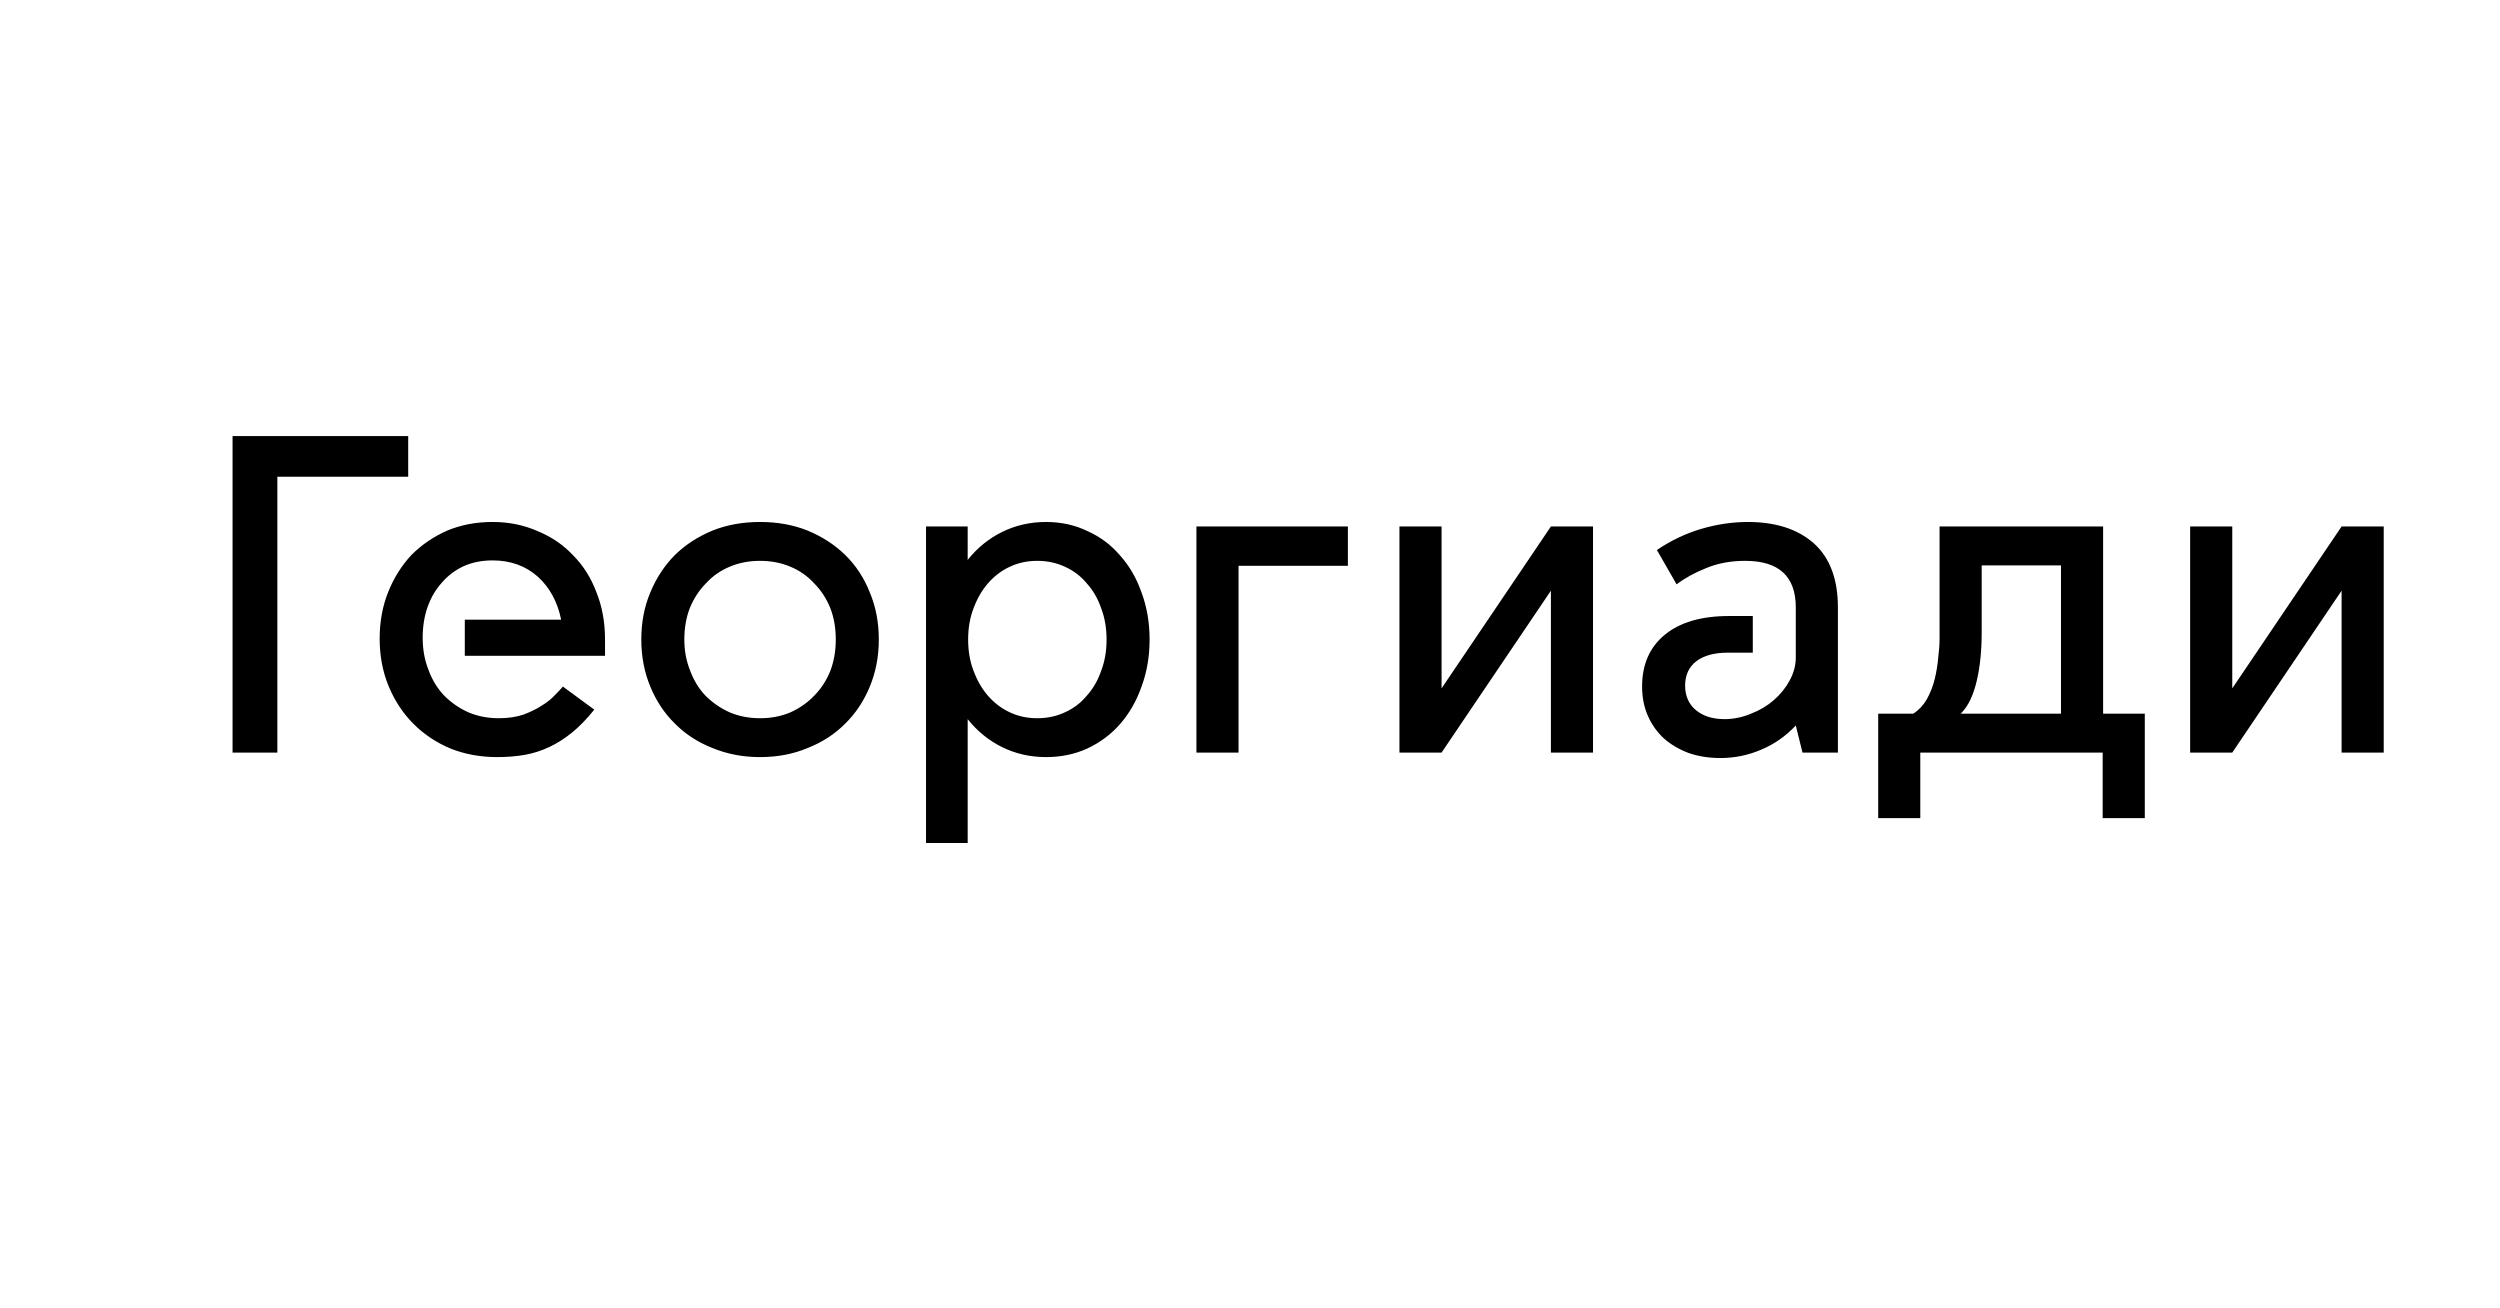 <?xml version="1.0" encoding="UTF-8"?> <svg xmlns="http://www.w3.org/2000/svg" viewBox="1879.5 2477.5 86 45" width="86" height="45" data-guides="{&quot;vertical&quot;:[],&quot;horizontal&quot;:[]}"><path fill="black" stroke="none" fill-opacity="1" stroke-width="1" stroke-opacity="1" color="rgb(51, 51, 51)" font-size-adjust="none" id="tSvg4eb40ec173" title="Path 1" d="M 1893.542 2492.5 C 1893.542 2492.967 1893.542 2493.433 1893.542 2493.9C 1892.042 2493.9 1890.542 2493.9 1889.041 2493.9C 1889.041 2497.063 1889.041 2500.226 1889.041 2503.389C 1888.528 2503.389 1888.014 2503.389 1887.5 2503.389C 1887.5 2499.759 1887.5 2496.13 1887.5 2492.5C 1889.514 2492.5 1891.528 2492.5 1893.542 2492.5ZM 1896.444 2495.456 C 1896.999 2495.456 1897.513 2495.559 1897.986 2495.767C 1898.469 2495.964 1898.88 2496.244 1899.219 2496.607C 1899.568 2496.959 1899.835 2497.384 1900.02 2497.882C 1900.216 2498.37 1900.313 2498.909 1900.313 2499.5C 1900.313 2499.687 1900.313 2499.873 1900.313 2500.06C 1898.705 2500.06 1897.097 2500.06 1895.489 2500.06C 1895.489 2499.645 1895.489 2499.23 1895.489 2498.816C 1896.593 2498.816 1897.698 2498.816 1898.803 2498.816C 1898.679 2498.204 1898.412 2497.711 1898.001 2497.338C 1897.58 2496.964 1897.061 2496.778 1896.444 2496.778C 1896.074 2496.778 1895.74 2496.845 1895.442 2496.98C 1895.155 2497.115 1894.908 2497.301 1894.703 2497.54C 1894.487 2497.779 1894.322 2498.059 1894.209 2498.38C 1894.096 2498.701 1894.04 2499.054 1894.04 2499.438C 1894.04 2499.842 1894.107 2500.21 1894.24 2500.542C 1894.363 2500.884 1894.543 2501.18 1894.78 2501.429C 1895.016 2501.667 1895.293 2501.859 1895.612 2502.004C 1895.931 2502.139 1896.28 2502.207 1896.66 2502.207C 1896.979 2502.207 1897.261 2502.165 1897.508 2502.082C 1897.755 2501.989 1897.965 2501.885 1898.14 2501.771C 1898.325 2501.657 1898.474 2501.538 1898.587 2501.413C 1898.71 2501.289 1898.803 2501.19 1898.864 2501.118C 1899.224 2501.382 1899.584 2501.647 1899.943 2501.911C 1899.686 2502.233 1899.429 2502.497 1899.173 2502.704C 1898.916 2502.912 1898.654 2503.078 1898.386 2503.202C 1898.119 2503.327 1897.842 2503.415 1897.554 2503.467C 1897.256 2503.519 1896.938 2503.544 1896.598 2503.544C 1896.023 2503.544 1895.489 2503.446 1894.995 2503.249C 1894.502 2503.041 1894.076 2502.756 1893.716 2502.393C 1893.356 2502.03 1893.074 2501.6 1892.868 2501.102C 1892.663 2500.604 1892.56 2500.06 1892.56 2499.469C 1892.56 2498.888 1892.658 2498.354 1892.853 2497.867C 1893.048 2497.379 1893.315 2496.954 1893.654 2496.591C 1894.004 2496.239 1894.415 2495.959 1894.888 2495.751C 1895.36 2495.554 1895.879 2495.456 1896.444 2495.456ZM 1905.646 2495.456 C 1906.242 2495.456 1906.787 2495.554 1907.28 2495.751C 1907.783 2495.959 1908.215 2496.239 1908.575 2496.591C 1908.945 2496.954 1909.227 2497.384 1909.422 2497.882C 1909.628 2498.37 1909.731 2498.909 1909.731 2499.5C 1909.731 2500.081 1909.628 2500.62 1909.422 2501.118C 1909.217 2501.616 1908.934 2502.041 1908.575 2502.393C 1908.215 2502.756 1907.783 2503.036 1907.28 2503.233C 1906.787 2503.441 1906.242 2503.544 1905.646 2503.544C 1905.06 2503.544 1904.516 2503.441 1904.012 2503.233C 1903.509 2503.036 1903.077 2502.756 1902.718 2502.393C 1902.358 2502.041 1902.075 2501.616 1901.87 2501.118C 1901.664 2500.62 1901.561 2500.081 1901.561 2499.5C 1901.561 2498.909 1901.664 2498.37 1901.87 2497.882C 1902.075 2497.384 1902.358 2496.954 1902.718 2496.591C 1903.077 2496.239 1903.509 2495.959 1904.012 2495.751C 1904.506 2495.554 1905.05 2495.456 1905.646 2495.456ZM 1905.646 2496.793 C 1905.266 2496.793 1904.917 2496.861 1904.598 2496.996C 1904.279 2497.13 1904.007 2497.322 1903.781 2497.571C 1903.545 2497.81 1903.36 2498.095 1903.226 2498.427C 1903.103 2498.748 1903.041 2499.106 1903.041 2499.5C 1903.041 2499.884 1903.108 2500.241 1903.242 2500.573C 1903.365 2500.905 1903.54 2501.19 1903.766 2501.429C 1904.002 2501.667 1904.279 2501.859 1904.598 2502.004C 1904.917 2502.139 1905.266 2502.207 1905.646 2502.207C 1906.026 2502.207 1906.376 2502.139 1906.694 2502.004C 1907.013 2501.859 1907.285 2501.667 1907.511 2501.429C 1907.748 2501.19 1907.932 2500.905 1908.066 2500.573C 1908.189 2500.241 1908.251 2499.884 1908.251 2499.5C 1908.251 2499.106 1908.189 2498.748 1908.066 2498.427C 1907.932 2498.095 1907.748 2497.81 1907.511 2497.571C 1907.285 2497.322 1907.013 2497.13 1906.694 2496.996C 1906.376 2496.861 1906.026 2496.793 1905.646 2496.793ZM 1915.486 2495.456 C 1915.999 2495.456 1916.472 2495.559 1916.904 2495.767C 1917.345 2495.964 1917.721 2496.244 1918.029 2496.607C 1918.347 2496.959 1918.594 2497.384 1918.769 2497.882C 1918.954 2498.38 1919.046 2498.919 1919.046 2499.5C 1919.046 2500.081 1918.954 2500.62 1918.769 2501.118C 1918.594 2501.616 1918.347 2502.046 1918.029 2502.409C 1917.721 2502.761 1917.345 2503.041 1916.904 2503.249C 1916.472 2503.446 1915.999 2503.544 1915.486 2503.544C 1914.941 2503.544 1914.437 2503.43 1913.975 2503.202C 1913.513 2502.974 1913.117 2502.653 1912.788 2502.238C 1912.788 2503.659 1912.788 2505.079 1912.788 2506.5C 1912.31 2506.5 1911.832 2506.5 1911.355 2506.5C 1911.355 2502.87 1911.355 2499.241 1911.355 2495.611C 1911.832 2495.611 1912.31 2495.611 1912.788 2495.611C 1912.788 2495.995 1912.788 2496.379 1912.788 2496.762C 1913.117 2496.347 1913.513 2496.026 1913.975 2495.798C 1914.437 2495.57 1914.941 2495.456 1915.486 2495.456ZM 1913.482 2501.429 C 1913.698 2501.678 1913.949 2501.87 1914.237 2502.004C 1914.525 2502.139 1914.838 2502.207 1915.177 2502.207C 1915.527 2502.207 1915.845 2502.139 1916.133 2502.004C 1916.431 2501.87 1916.683 2501.678 1916.888 2501.429C 1917.104 2501.19 1917.268 2500.905 1917.381 2500.573C 1917.505 2500.252 1917.566 2499.894 1917.566 2499.5C 1917.566 2499.106 1917.505 2498.748 1917.381 2498.427C 1917.268 2498.095 1917.104 2497.81 1916.888 2497.571C 1916.683 2497.322 1916.431 2497.13 1916.133 2496.996C 1915.845 2496.861 1915.527 2496.793 1915.177 2496.793C 1914.838 2496.793 1914.525 2496.861 1914.237 2496.996C 1913.949 2497.13 1913.698 2497.322 1913.482 2497.571C 1913.276 2497.81 1913.112 2498.095 1912.989 2498.427C 1912.865 2498.748 1912.804 2499.106 1912.804 2499.5C 1912.804 2499.894 1912.865 2500.252 1912.989 2500.573C 1913.112 2500.905 1913.276 2501.19 1913.482 2501.429ZM 1925.867 2495.611 C 1925.867 2496.062 1925.867 2496.513 1925.867 2496.964C 1924.613 2496.964 1923.36 2496.964 1922.106 2496.964C 1922.106 2499.106 1922.106 2501.247 1922.106 2503.389C 1921.623 2503.389 1921.14 2503.389 1920.657 2503.389C 1920.657 2500.796 1920.657 2498.204 1920.657 2495.611C 1922.394 2495.611 1924.13 2495.611 1925.867 2495.611ZM 1929.09 2495.611 C 1929.09 2497.467 1929.09 2499.324 1929.09 2501.18C 1930.344 2499.324 1931.598 2497.467 1932.851 2495.611C 1933.334 2495.611 1933.817 2495.611 1934.3 2495.611C 1934.3 2498.204 1934.3 2500.796 1934.3 2503.389C 1933.817 2503.389 1933.334 2503.389 1932.851 2503.389C 1932.851 2501.533 1932.851 2499.676 1932.851 2497.82C 1931.598 2499.676 1930.344 2501.533 1929.09 2503.389C 1928.607 2503.389 1928.124 2503.389 1927.641 2503.389C 1927.641 2500.796 1927.641 2498.204 1927.641 2495.611C 1928.124 2495.611 1928.607 2495.611 1929.09 2495.611ZM 1936.497 2496.42 C 1936.99 2496.088 1937.504 2495.844 1938.038 2495.689C 1938.573 2495.533 1939.102 2495.456 1939.626 2495.456C 1940.582 2495.456 1941.337 2495.699 1941.892 2496.187C 1942.447 2496.684 1942.724 2497.421 1942.724 2498.396C 1942.724 2500.06 1942.724 2501.724 1942.724 2503.389C 1942.318 2503.389 1941.912 2503.389 1941.506 2503.389C 1941.429 2503.078 1941.352 2502.767 1941.275 2502.456C 1940.936 2502.819 1940.546 2503.093 1940.104 2503.28C 1939.652 2503.477 1939.179 2503.576 1938.686 2503.576C 1938.285 2503.576 1937.92 2503.519 1937.591 2503.404C 1937.262 2503.28 1936.98 2503.114 1936.744 2502.907C 1936.507 2502.689 1936.322 2502.43 1936.189 2502.129C 1936.055 2501.828 1935.988 2501.491 1935.988 2501.118C 1935.988 2500.361 1936.245 2499.77 1936.759 2499.344C 1937.283 2498.909 1938.023 2498.691 1938.979 2498.691C 1939.251 2498.691 1939.523 2498.691 1939.796 2498.691C 1939.796 2499.111 1939.796 2499.531 1939.796 2499.951C 1939.523 2499.951 1939.251 2499.951 1938.979 2499.951C 1938.968 2499.951 1938.958 2499.951 1938.948 2499.951C 1938.475 2499.951 1938.11 2500.05 1937.853 2500.247C 1937.597 2500.444 1937.468 2500.724 1937.468 2501.087C 1937.468 2501.439 1937.591 2501.719 1937.838 2501.927C 1938.085 2502.134 1938.414 2502.238 1938.825 2502.238C 1939.133 2502.238 1939.436 2502.176 1939.734 2502.051C 1940.032 2501.937 1940.294 2501.781 1940.52 2501.584C 1940.746 2501.387 1940.926 2501.164 1941.06 2500.916C 1941.203 2500.656 1941.275 2500.392 1941.275 2500.122C 1941.275 2499.547 1941.275 2498.971 1941.275 2498.396C 1941.275 2497.327 1940.695 2496.793 1939.534 2496.793C 1939.04 2496.793 1938.593 2496.876 1938.193 2497.042C 1937.802 2497.198 1937.463 2497.384 1937.175 2497.602C 1936.949 2497.208 1936.723 2496.814 1936.497 2496.42ZM 1951.847 2495.611 C 1951.847 2497.758 1951.847 2499.904 1951.847 2502.051C 1952.325 2502.051 1952.803 2502.051 1953.281 2502.051C 1953.281 2503.249 1953.281 2504.447 1953.281 2505.644C 1952.798 2505.644 1952.315 2505.644 1951.832 2505.644C 1951.832 2504.893 1951.832 2504.141 1951.832 2503.389C 1949.741 2503.389 1947.65 2503.389 1945.558 2503.389C 1945.558 2504.141 1945.558 2504.893 1945.558 2505.644C 1945.076 2505.644 1944.593 2505.644 1944.11 2505.644C 1944.11 2504.447 1944.11 2503.249 1944.11 2502.051C 1944.51 2502.051 1944.911 2502.051 1945.312 2502.051C 1945.497 2501.937 1945.651 2501.776 1945.774 2501.569C 1945.898 2501.351 1945.99 2501.118 1946.052 2500.869C 1946.113 2500.62 1946.154 2500.371 1946.175 2500.122C 1946.206 2499.873 1946.221 2499.661 1946.221 2499.484C 1946.221 2498.193 1946.221 2496.902 1946.221 2495.611C 1948.097 2495.611 1949.972 2495.611 1951.847 2495.611ZM 1947.67 2499.267 C 1947.67 2499.889 1947.613 2500.439 1947.501 2500.916C 1947.387 2501.403 1947.218 2501.766 1946.992 2502.004C 1946.977 2502.02 1946.961 2502.036 1946.946 2502.051C 1948.097 2502.051 1949.248 2502.051 1950.398 2502.051C 1950.398 2500.35 1950.398 2498.65 1950.398 2496.949C 1949.489 2496.949 1948.58 2496.949 1947.67 2496.949C 1947.67 2497.721 1947.67 2498.494 1947.67 2499.267ZM 1956.29 2495.611 C 1956.29 2497.467 1956.29 2499.324 1956.29 2501.18C 1957.544 2499.324 1958.797 2497.467 1960.051 2495.611C 1960.534 2495.611 1961.017 2495.611 1961.5 2495.611C 1961.5 2498.204 1961.5 2500.796 1961.5 2503.389C 1961.017 2503.389 1960.534 2503.389 1960.051 2503.389C 1960.051 2501.533 1960.051 2499.676 1960.051 2497.82C 1958.797 2499.676 1957.544 2501.533 1956.29 2503.389C 1955.807 2503.389 1955.324 2503.389 1954.841 2503.389C 1954.841 2500.796 1954.841 2498.204 1954.841 2495.611C 1955.324 2495.611 1955.807 2495.611 1956.29 2495.611Z"></path><defs></defs></svg> 